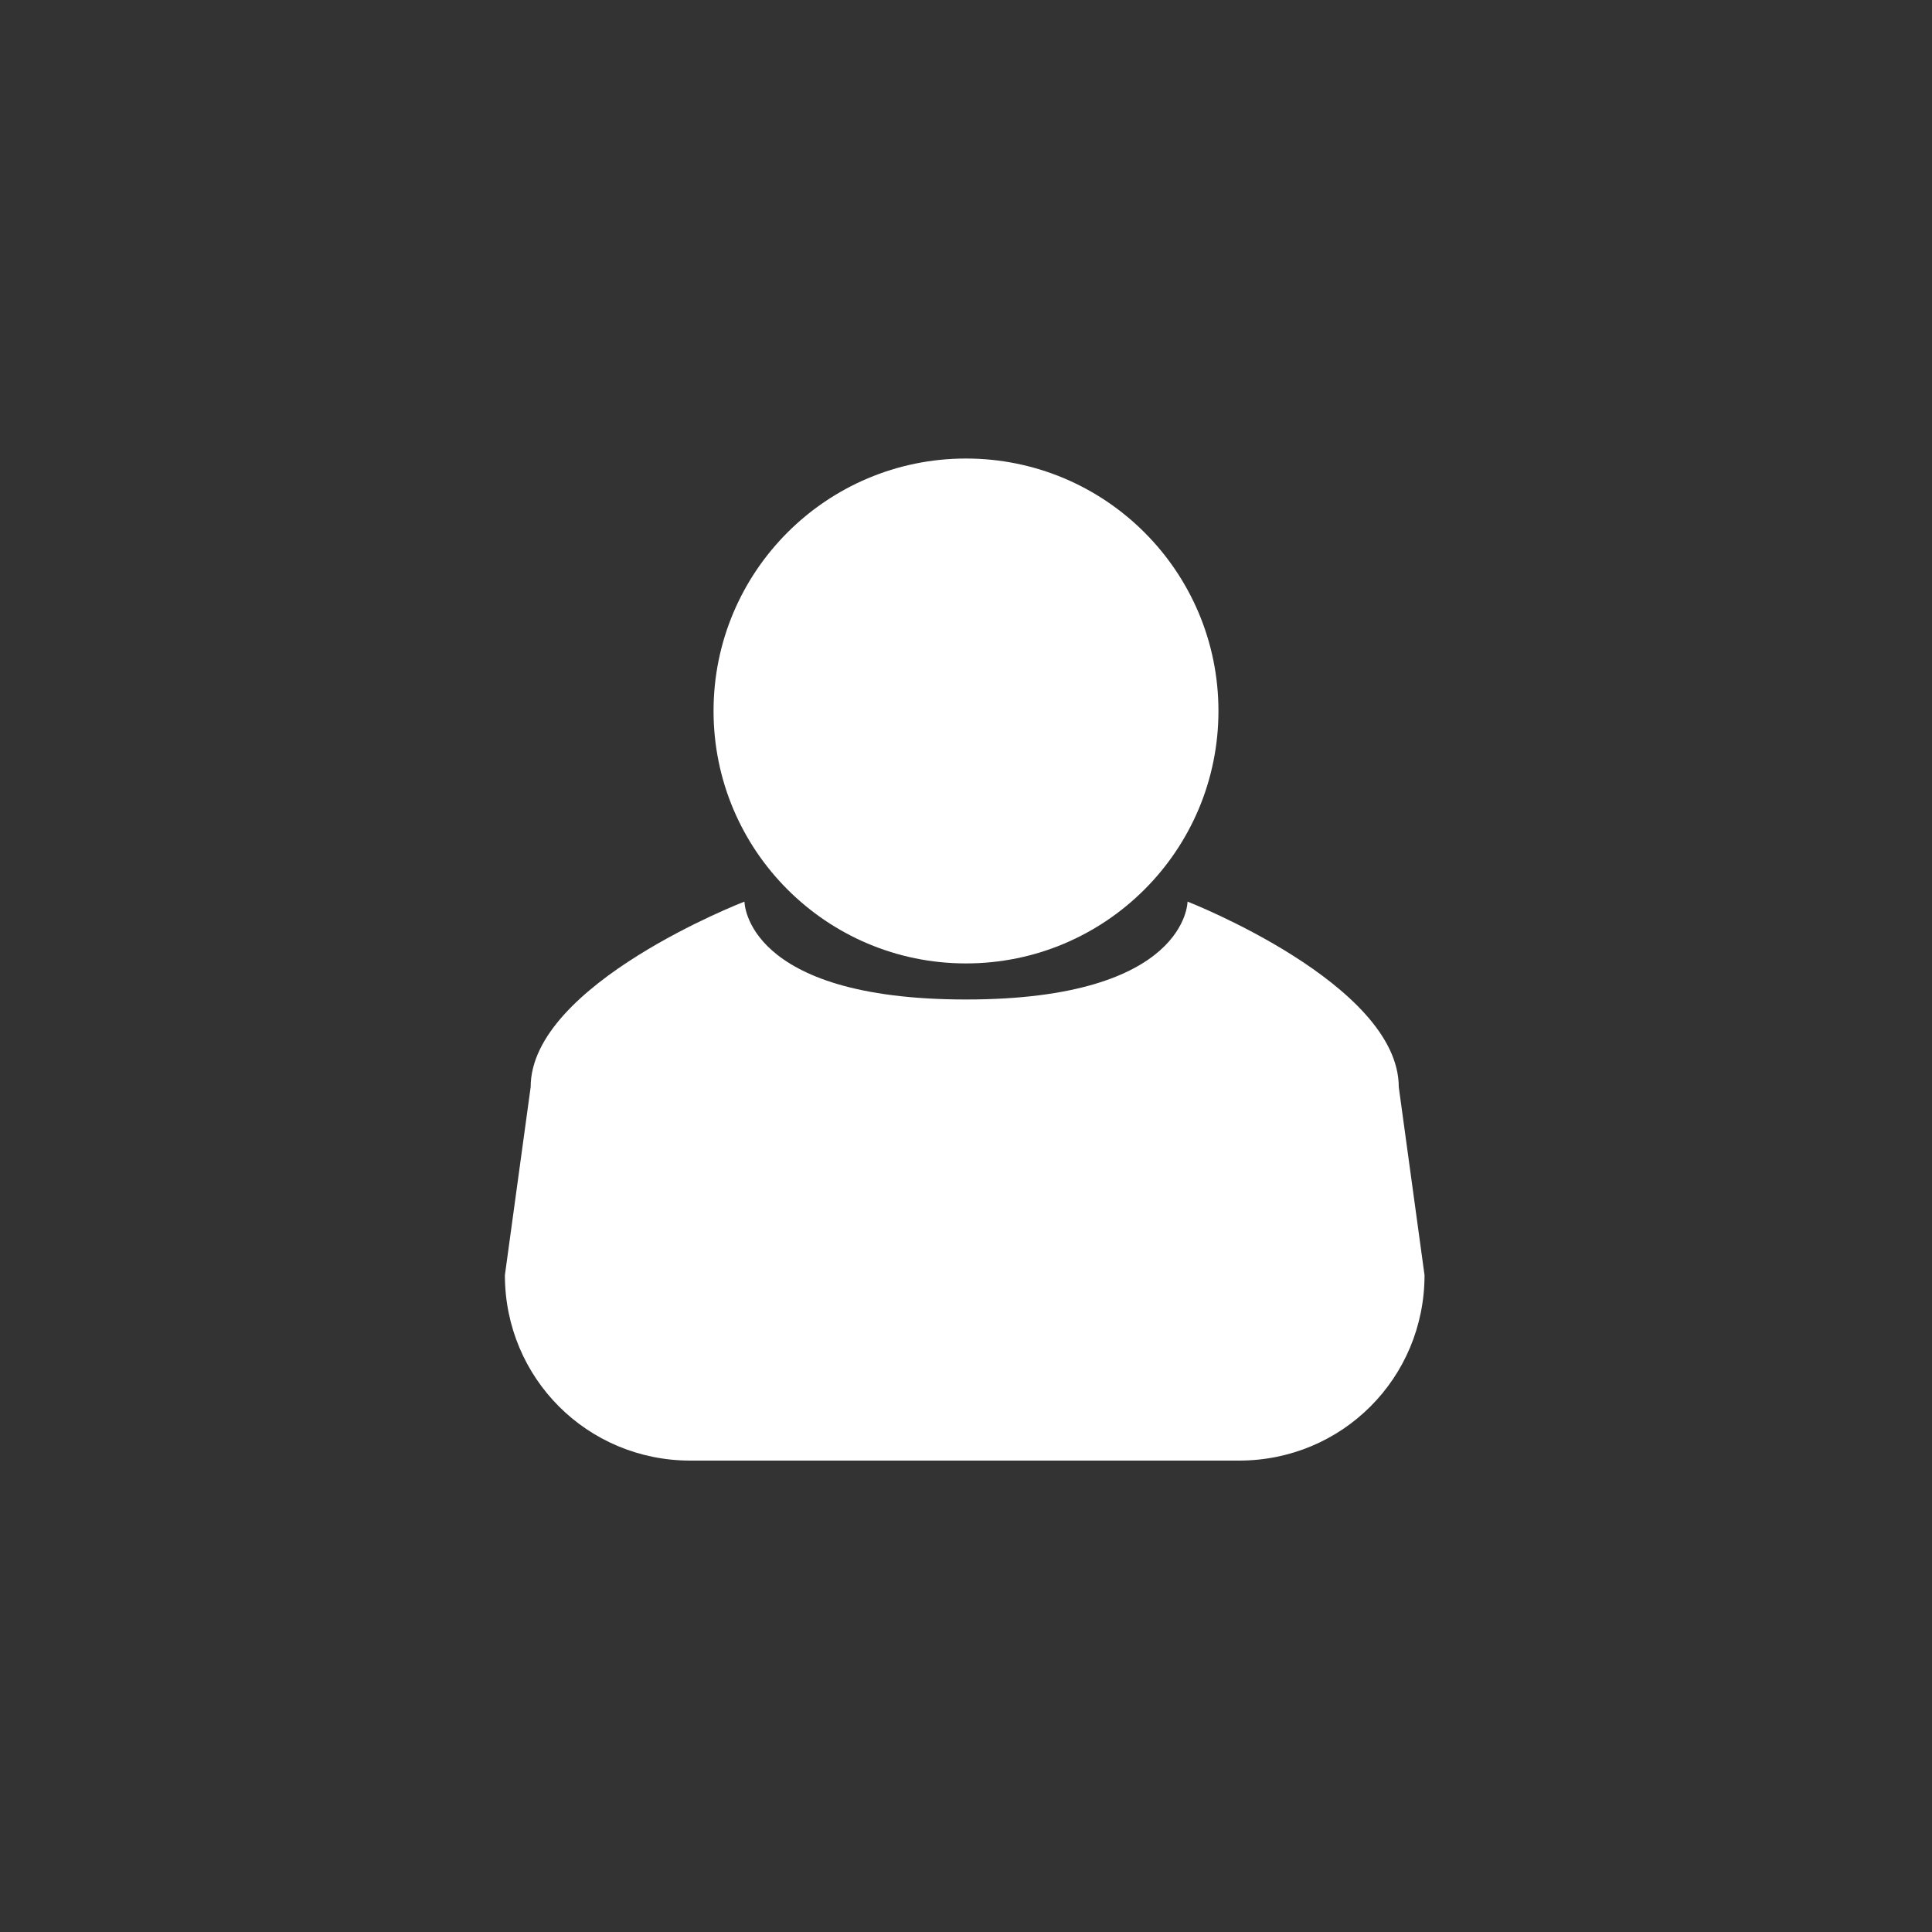 <?xml version="1.0" encoding="utf-8"?>
<!-- Generator: Adobe Illustrator 18.1.0, SVG Export Plug-In . SVG Version: 6.00 Build 0)  -->
<svg version="1.1" id="Layer_1" xmlns="http://www.w3.org/2000/svg" xmlns:xlink="http://www.w3.org/1999/xlink" x="0px" y="0px"
	 viewBox="412.5 425 75 75" enable-background="new 412.5 425 75 75" xml:space="preserve">
<rect x="412.5" y="425" width="75" height="75" fill="#333333" stroke="none"/>
<g id="user">
	<circle fill="#FFFFFF" cx="450" cy="452.6" r="9.8"/>
	<path fill="#FFFFFF" d="M441.4,460c0,0,0,3.8,8.6,3.8s8.6-3.8,8.6-3.8s8.2,3.2,8.2,7.2l1,7.3c0,4-3.2,7.2-7.2,7.2h-21.3
		c-4,0-7.2-3.2-7.2-7.2l1-7.3C433.1,463.2,441.4,460,441.4,460z"/>
</g>
</svg>
